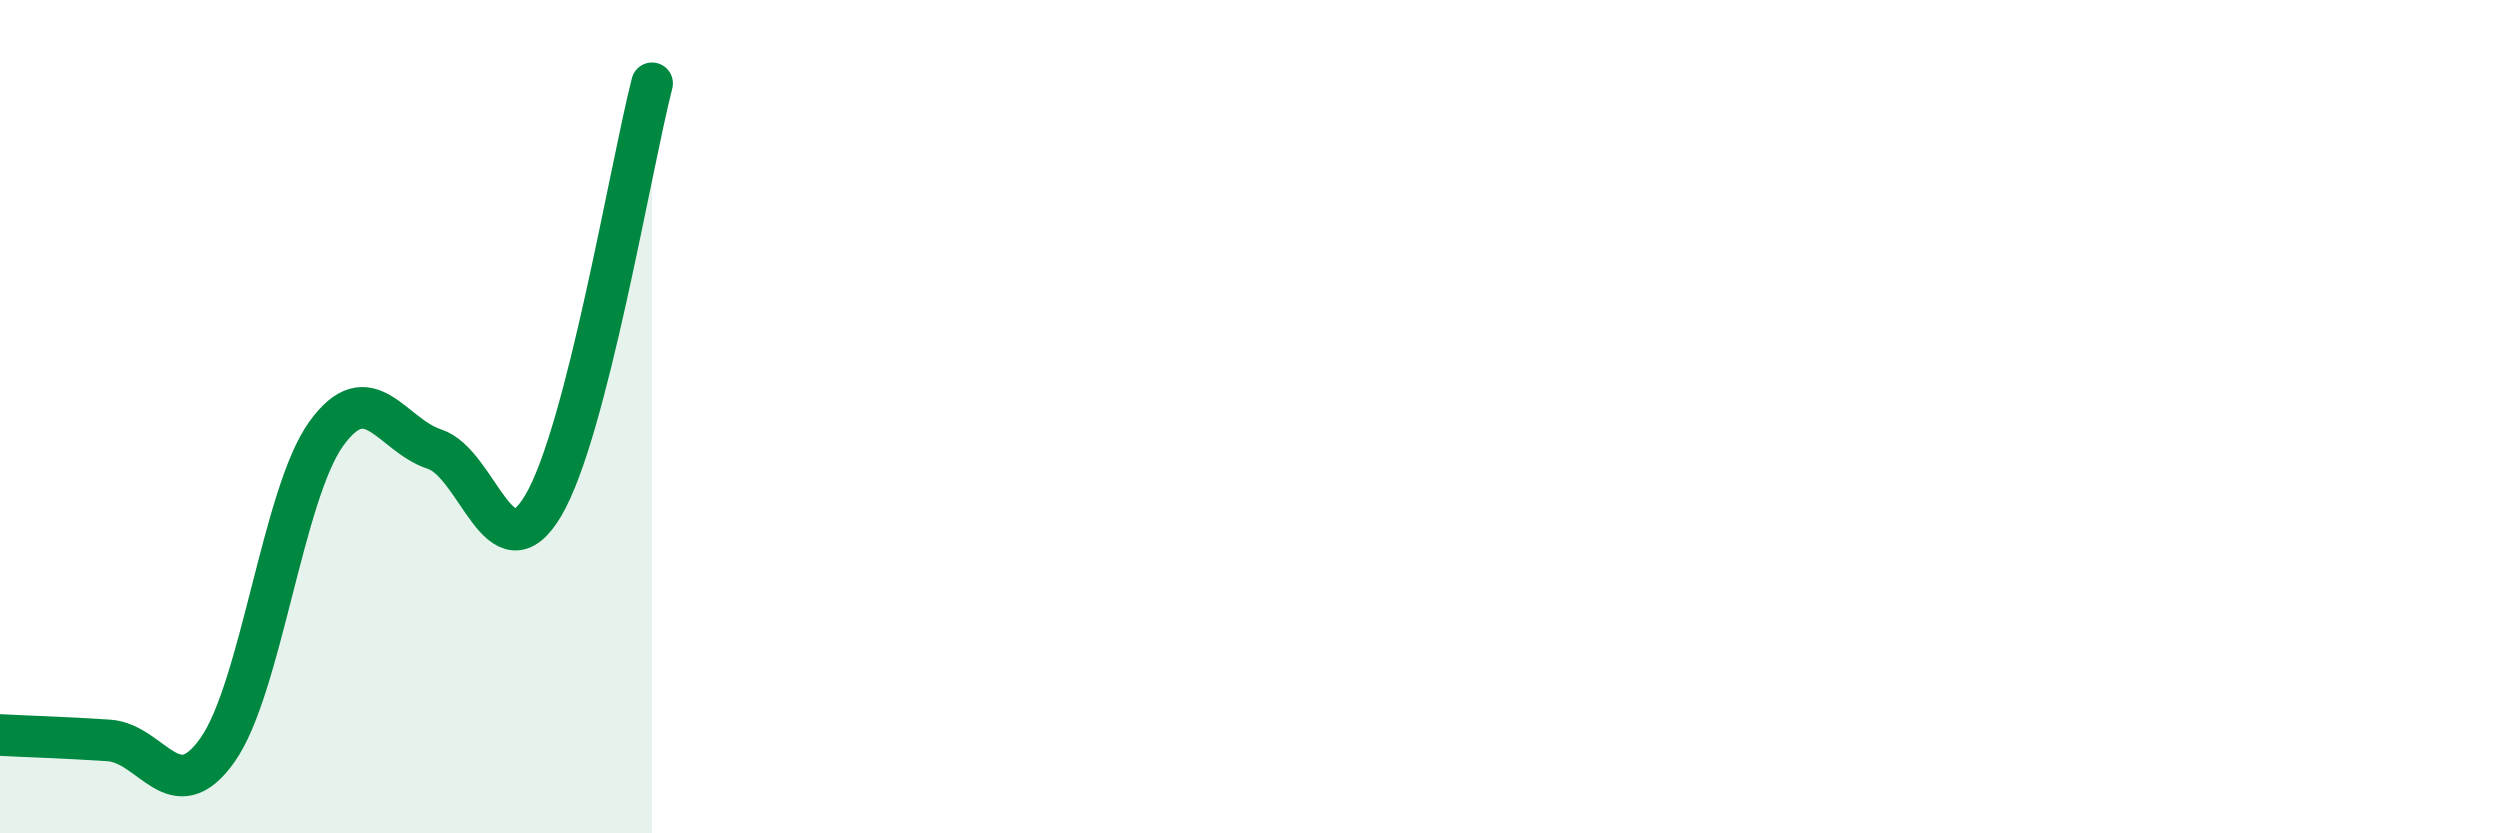 
    <svg width="60" height="20" viewBox="0 0 60 20" xmlns="http://www.w3.org/2000/svg">
      <path
        d="M 0,17.64 C 0.52,17.67 1.57,17.7 2.61,17.77 C 3.65,17.84 4.18,19.47 5.22,18 C 6.26,16.53 6.79,11.85 7.83,10.41 C 8.87,8.97 9.39,10.44 10.43,10.78 C 11.47,11.12 12,13.89 13.04,12.13 C 14.08,10.37 15.13,4.03 15.65,2L15.65 20L0 20Z"
        fill="#008740"
        opacity="0.1"
        stroke-linecap="round"
        stroke-linejoin="round"
      />
      <path
        d="M 0,17.64 C 0.52,17.67 1.57,17.7 2.61,17.77 C 3.65,17.84 4.18,19.47 5.22,18 C 6.26,16.53 6.79,11.85 7.83,10.41 C 8.87,8.97 9.39,10.44 10.43,10.78 C 11.47,11.12 12,13.89 13.04,12.13 C 14.08,10.37 15.13,4.03 15.65,2"
        stroke="#008740"
        stroke-width="1"
        fill="none"
        stroke-linecap="round"
        stroke-linejoin="round"
      />
    </svg>
  